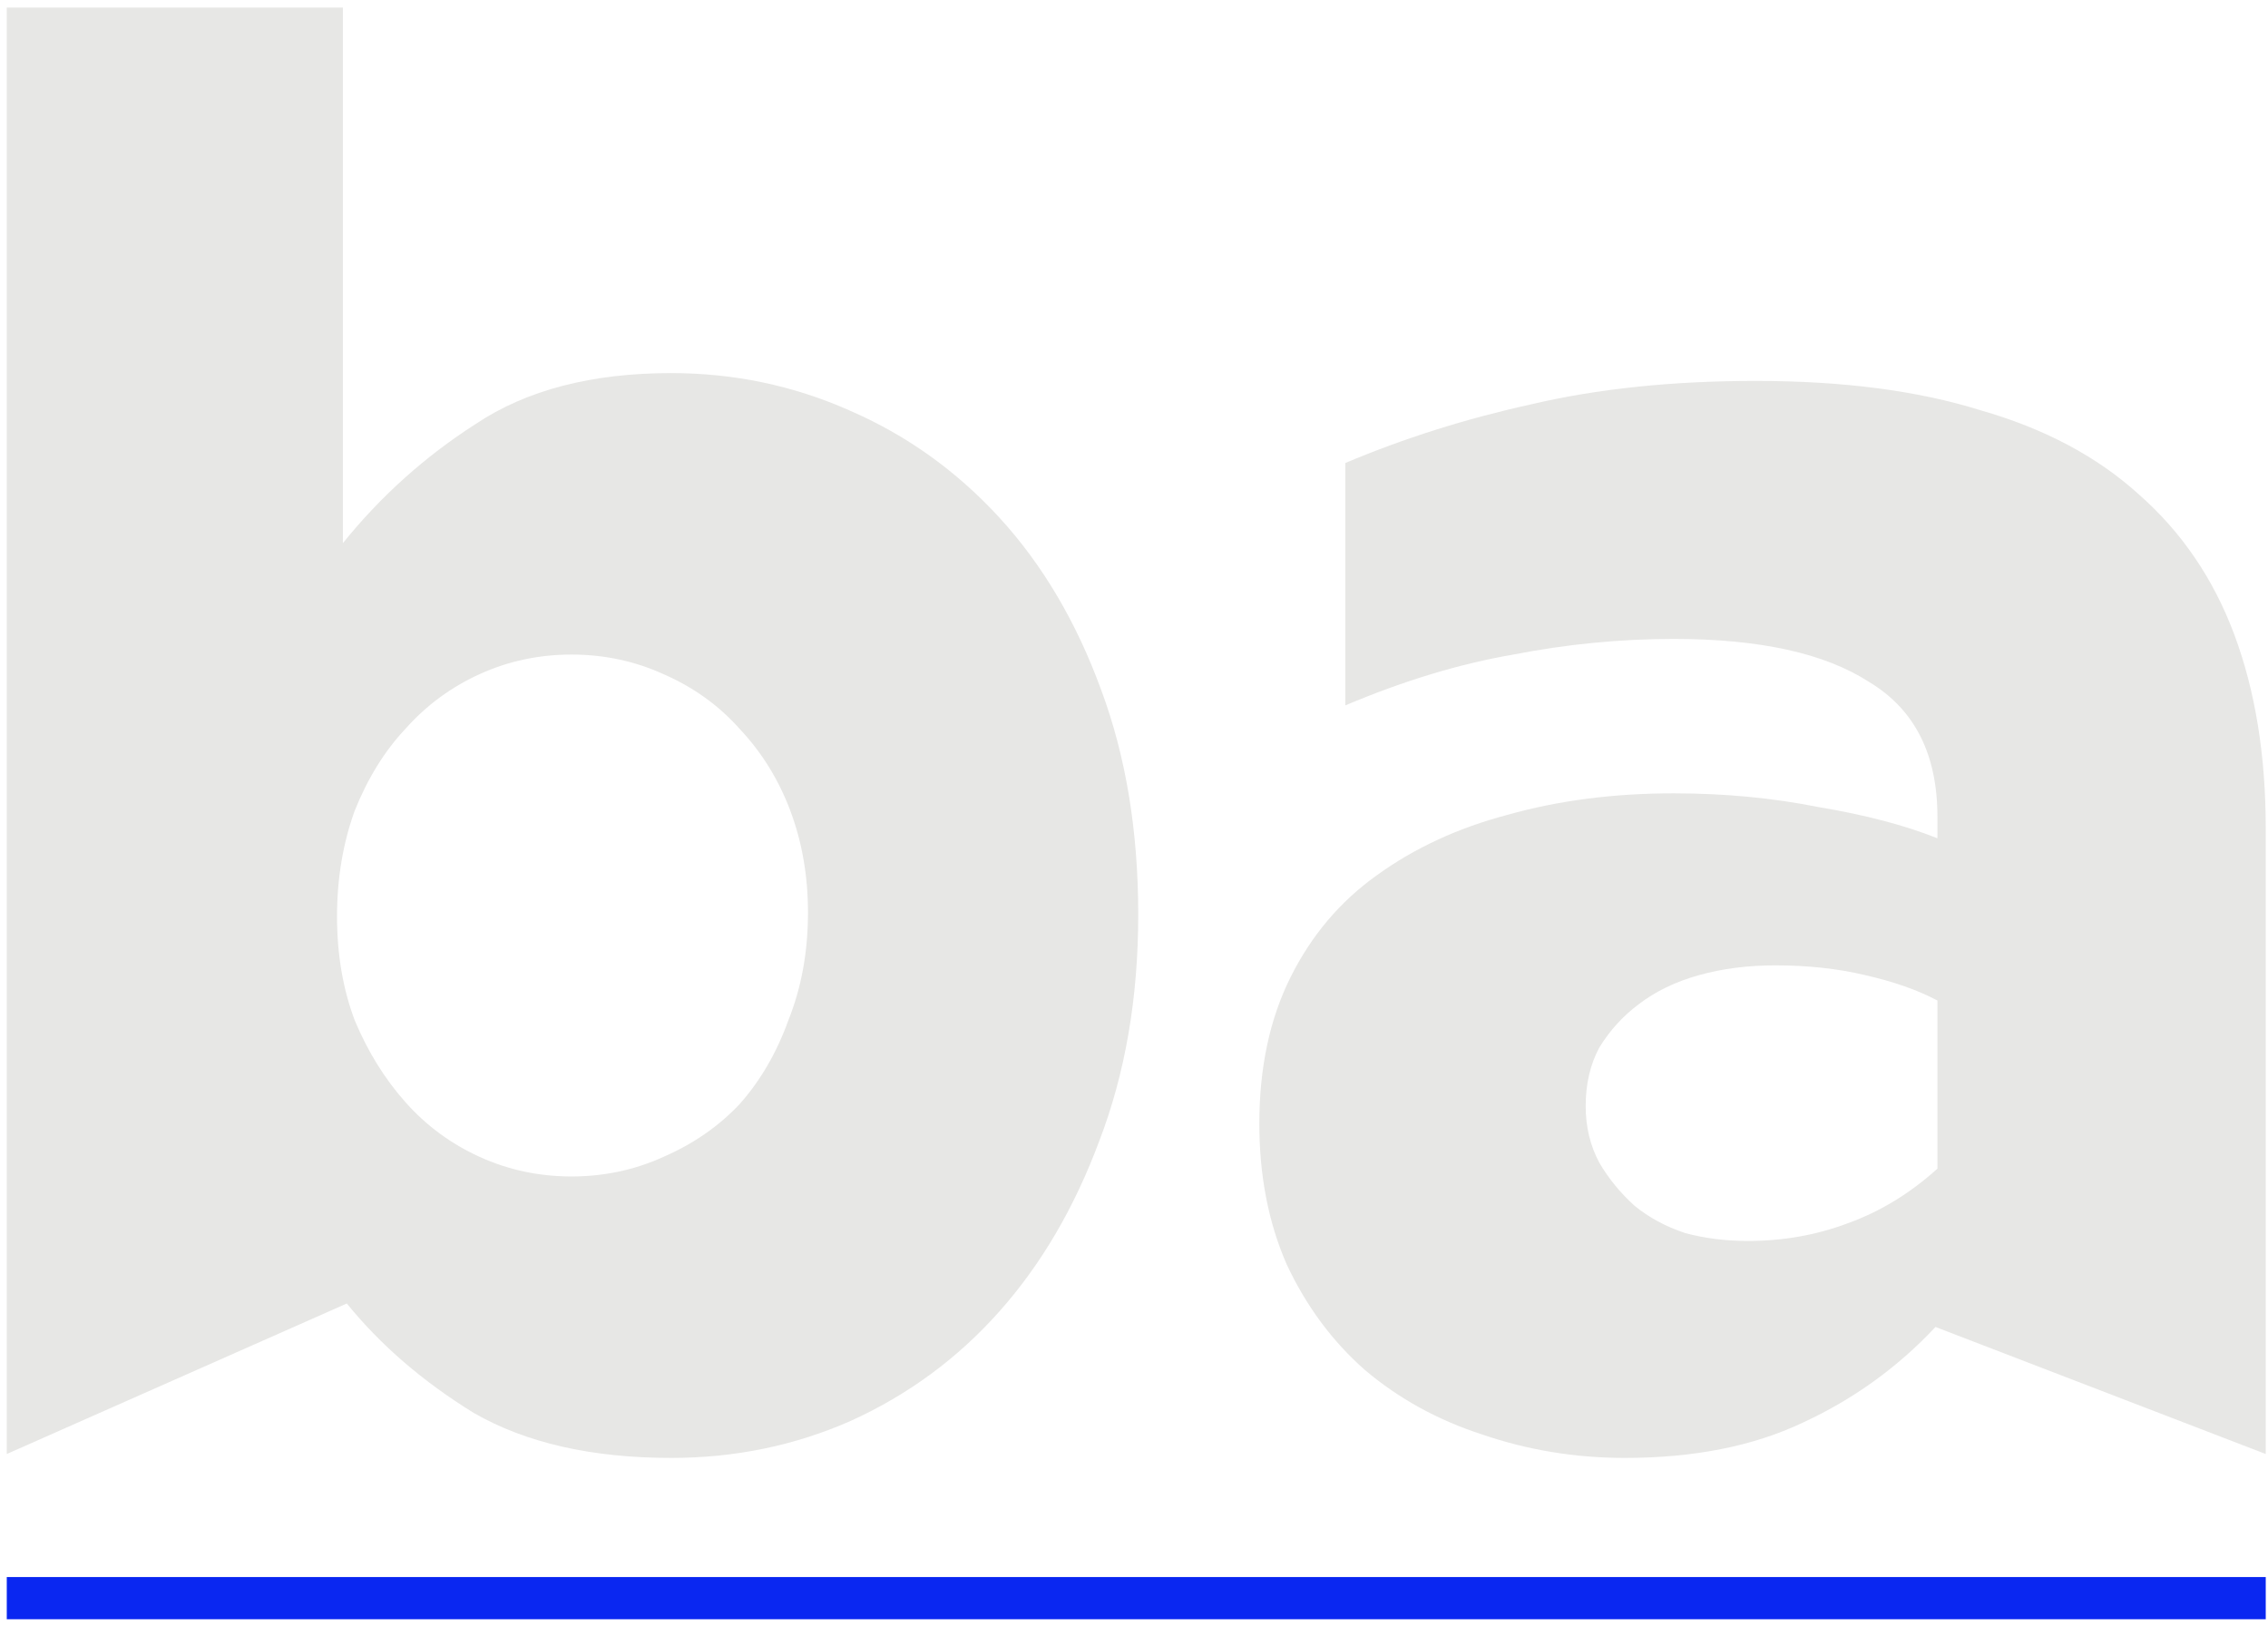 <svg width="251" height="180" viewBox="0 0 251 180" fill="none" xmlns="http://www.w3.org/2000/svg">
<path d="M74.281 161.31C81.346 161.31 87.978 159.94 94.178 157.2C100.522 154.317 106.001 150.28 110.614 145.089C115.228 139.899 118.905 133.627 121.644 126.274C124.528 118.777 125.969 110.414 125.969 101.187C125.969 91.96 124.6 83.669 121.86 76.316C119.121 68.819 115.372 62.475 110.614 57.284C105.856 52.094 100.306 48.129 93.962 45.39C87.762 42.65 81.202 41.281 74.281 41.281C65.486 41.281 58.277 43.155 52.654 46.904C47.031 50.508 42.129 54.906 37.948 60.096V0.838H0.75V160.877L38.381 144.224C42.129 148.838 46.815 152.875 52.438 156.335C58.205 159.651 65.486 161.31 74.281 161.31ZM89.42 100.971C89.42 105.296 88.699 109.261 87.257 112.865C85.96 116.47 84.157 119.57 81.851 122.165C79.544 124.616 76.732 126.562 73.416 128.004C70.244 129.446 66.856 130.167 63.252 130.167C59.647 130.167 56.259 129.446 53.087 128.004C49.915 126.562 47.176 124.544 44.869 121.949C42.562 119.353 40.688 116.326 39.246 112.865C37.948 109.405 37.299 105.584 37.299 101.403C37.299 97.222 37.948 93.329 39.246 89.725C40.688 86.12 42.562 83.093 44.869 80.641C47.176 78.046 49.915 76.028 53.087 74.586C56.259 73.144 59.647 72.423 63.252 72.423C66.856 72.423 70.244 73.144 73.416 74.586C76.732 76.028 79.544 78.046 81.851 80.641C84.302 83.237 86.176 86.264 87.474 89.725C88.771 93.185 89.42 96.934 89.42 100.971Z" fill="#E7E7E5"/>
<path d="M214.416 129.302C211.389 132.041 208.073 134.06 204.468 135.357C201.008 136.655 197.331 137.304 193.438 137.304C190.987 137.304 188.68 137.015 186.518 136.439C184.355 135.718 182.481 134.709 180.895 133.411C179.309 131.969 178.011 130.383 177.002 128.653C175.993 126.779 175.488 124.688 175.488 122.381C175.488 119.93 175.993 117.767 177.002 115.893C178.155 114.019 179.597 112.433 181.327 111.135C183.202 109.693 185.436 108.612 188.032 107.891C190.627 107.17 193.438 106.81 196.466 106.81C200.071 106.81 203.387 107.17 206.414 107.891C209.586 108.612 212.254 109.549 214.416 110.703V129.302ZM250.75 160.877V91.671C250.75 83.597 249.596 76.46 247.289 70.26C244.982 64.061 241.45 58.87 236.692 54.689C232.078 50.508 226.239 47.408 219.174 45.39C212.254 43.227 203.963 42.146 194.303 42.146C185.076 42.146 176.786 43.011 169.433 44.741C162.224 46.327 155.375 48.489 148.887 51.229V78.046C155.375 75.307 161.575 73.433 167.486 72.423C173.398 71.27 179.309 70.693 185.22 70.693C194.736 70.693 201.945 72.279 206.847 75.451C211.893 78.479 214.416 83.453 214.416 90.374V92.752C210.812 91.311 206.414 90.157 201.224 89.292C196.178 88.283 190.843 87.778 185.22 87.778C178.588 87.778 172.46 88.571 166.837 90.157C161.359 91.599 156.529 93.834 152.347 96.862C148.31 99.745 145.138 103.494 142.832 108.107C140.525 112.721 139.371 118.128 139.371 124.328C139.371 130.095 140.381 135.285 142.399 139.899C144.562 144.513 147.445 148.406 151.05 151.577C154.798 154.749 159.124 157.128 164.026 158.714C169.072 160.444 174.335 161.31 179.813 161.31C187.455 161.31 194.015 160.012 199.494 157.417C205.117 154.821 210.019 151.289 214.2 146.82L250.75 160.877Z" fill="#E7E7E5"/>
<path d="M0.75 174.49H250.75V179.16H0.75V174.49Z" fill="#0A27F1"/>
</svg>
